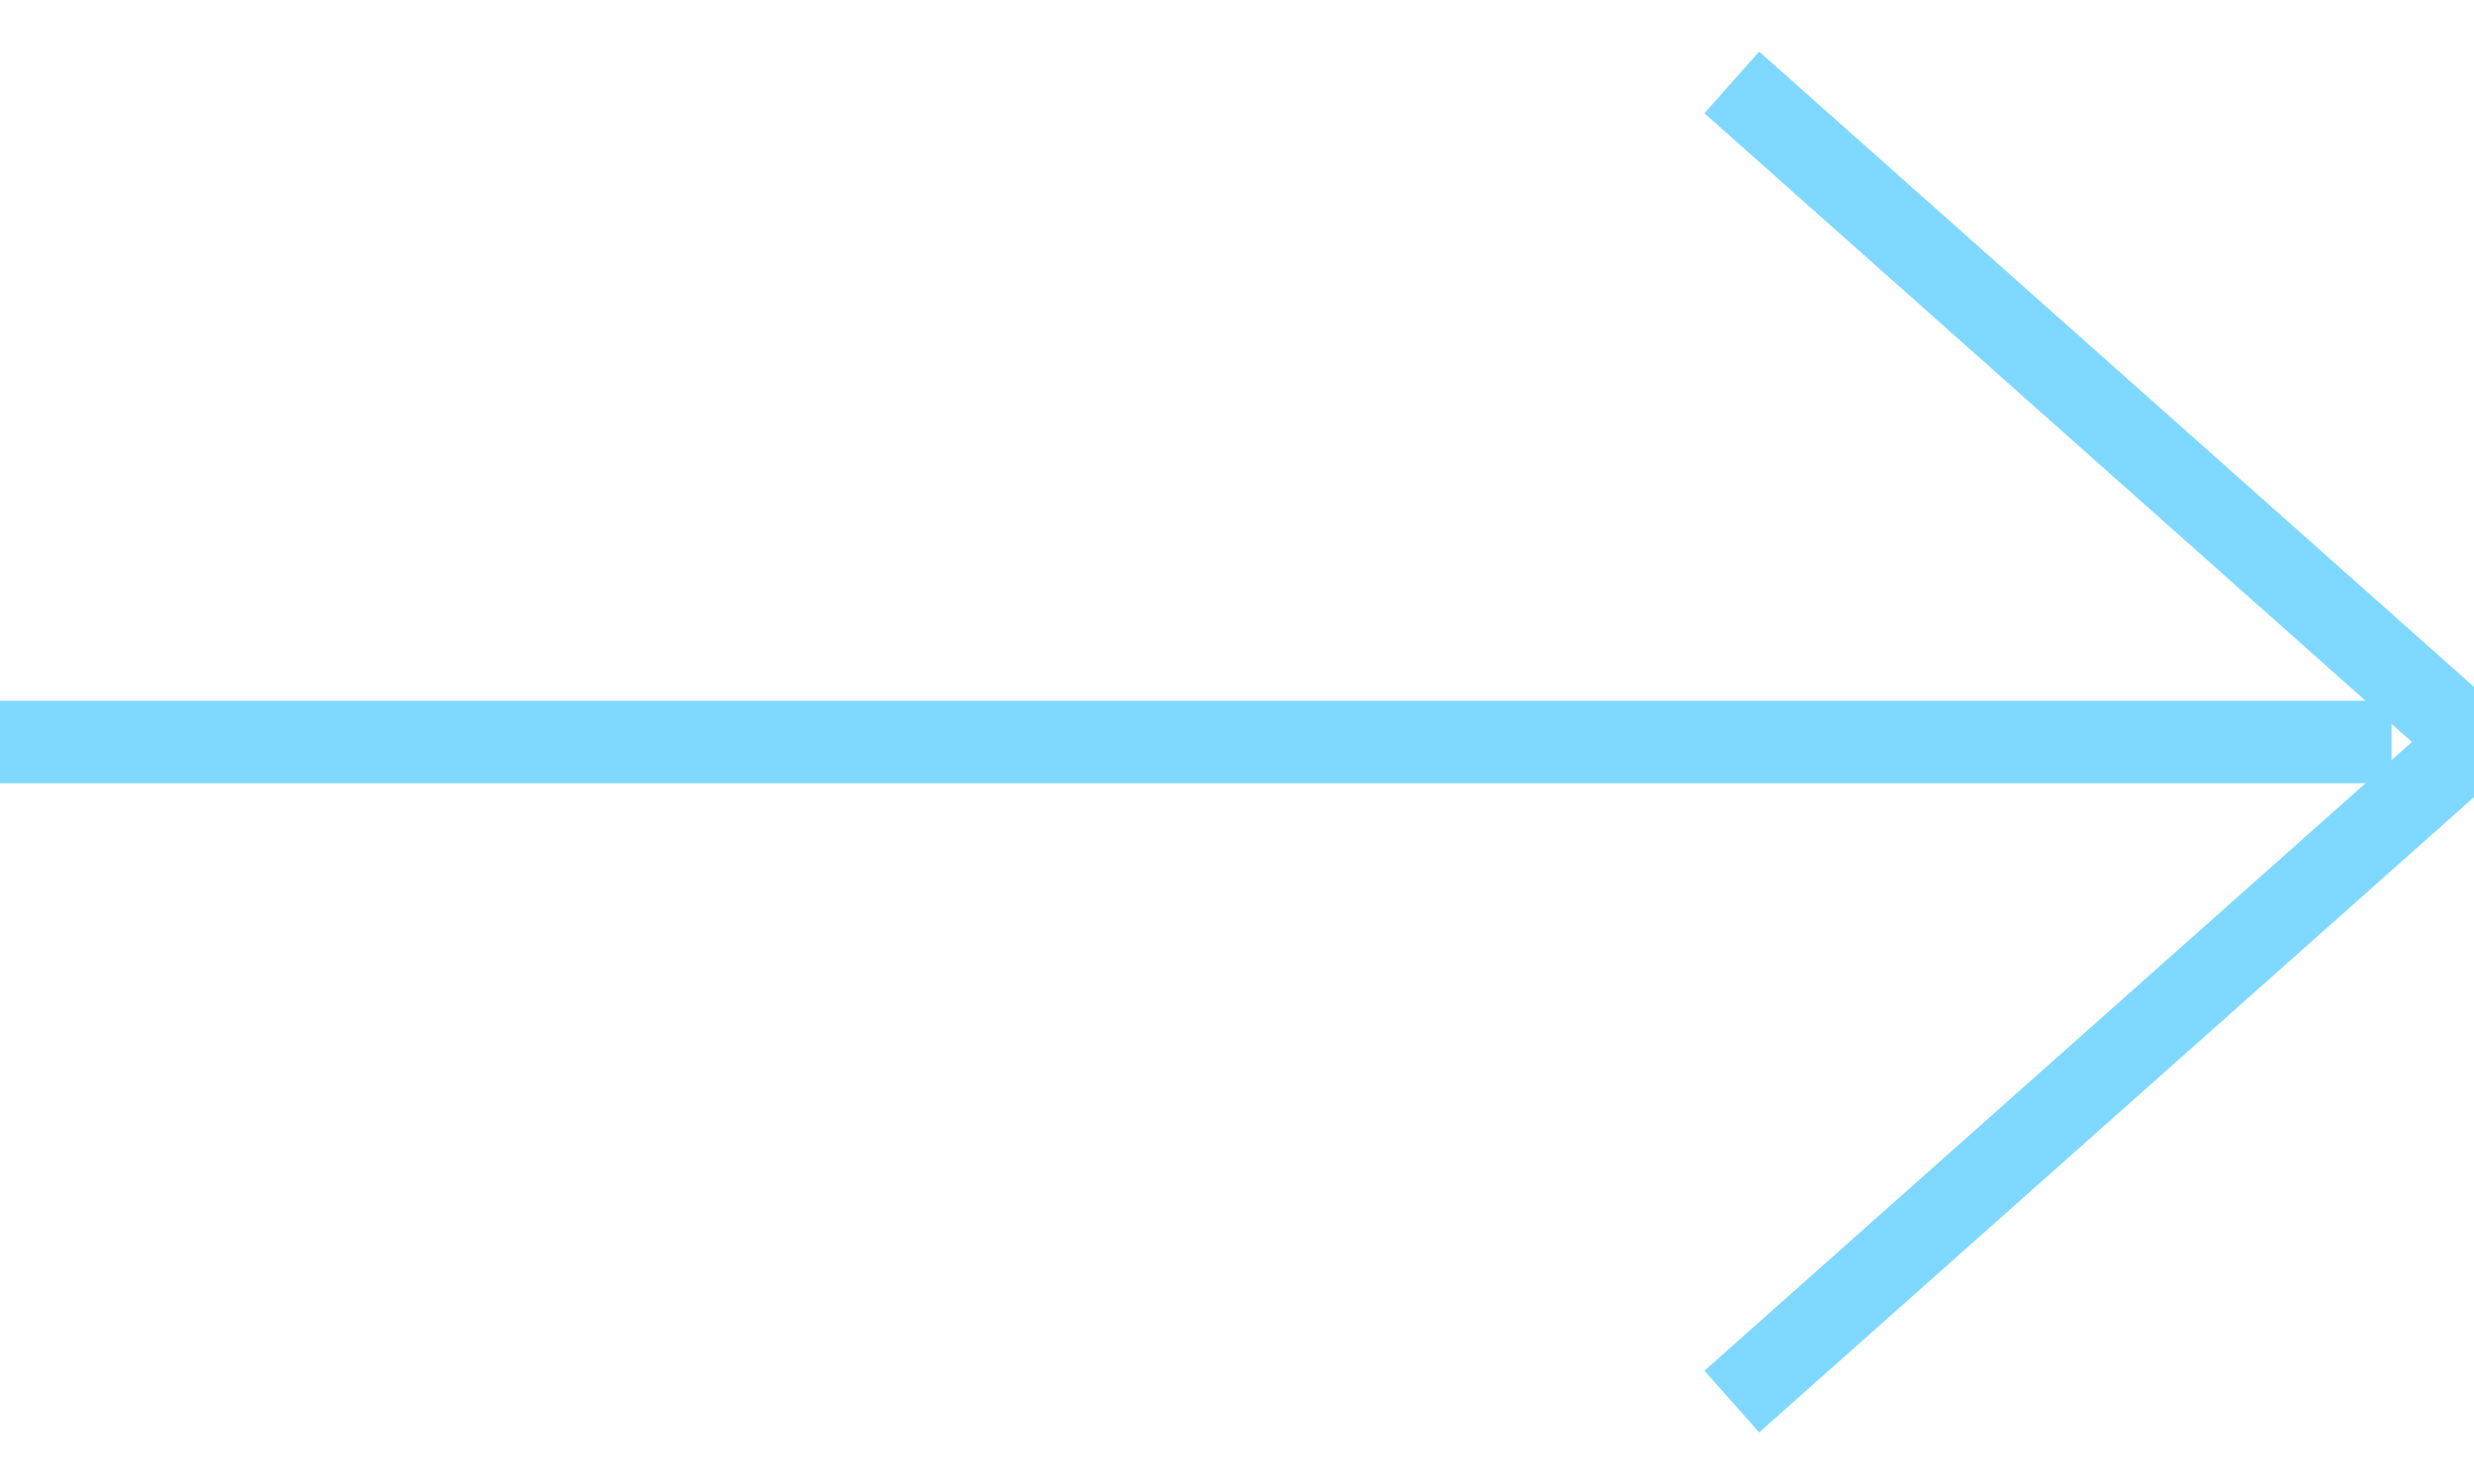 <?xml version="1.0" encoding="UTF-8"?>
<svg width="30px" height="18px" viewBox="0 0 30 18" version="1.1" xmlns="http://www.w3.org/2000/svg" xmlns:xlink="http://www.w3.org/1999/xlink">
    <!-- Generator: Sketch 53.1 (72631) - https://sketchapp.com -->
    <title>Blue Arrow</title>
    <desc>Created with Sketch.</desc>
    <g id="Page-1" stroke="none" stroke-width="1" fill="none" fill-rule="evenodd">
        <g id="Home-2019-(hover-states)" transform="translate(-212, -584)" stroke="#7FD8FF">
            <g id="CTA" transform="translate(105, 546)">
                <g id="Blue-Arrow" transform="translate(107, 39)">
                    <polyline id="Stroke-268" points="21 0 30 8 21 16"></polyline>
                    <path d="M0,8 L29,8" id="Stroke-270"></path>
                </g>
            </g>
        </g>
    </g>
</svg>